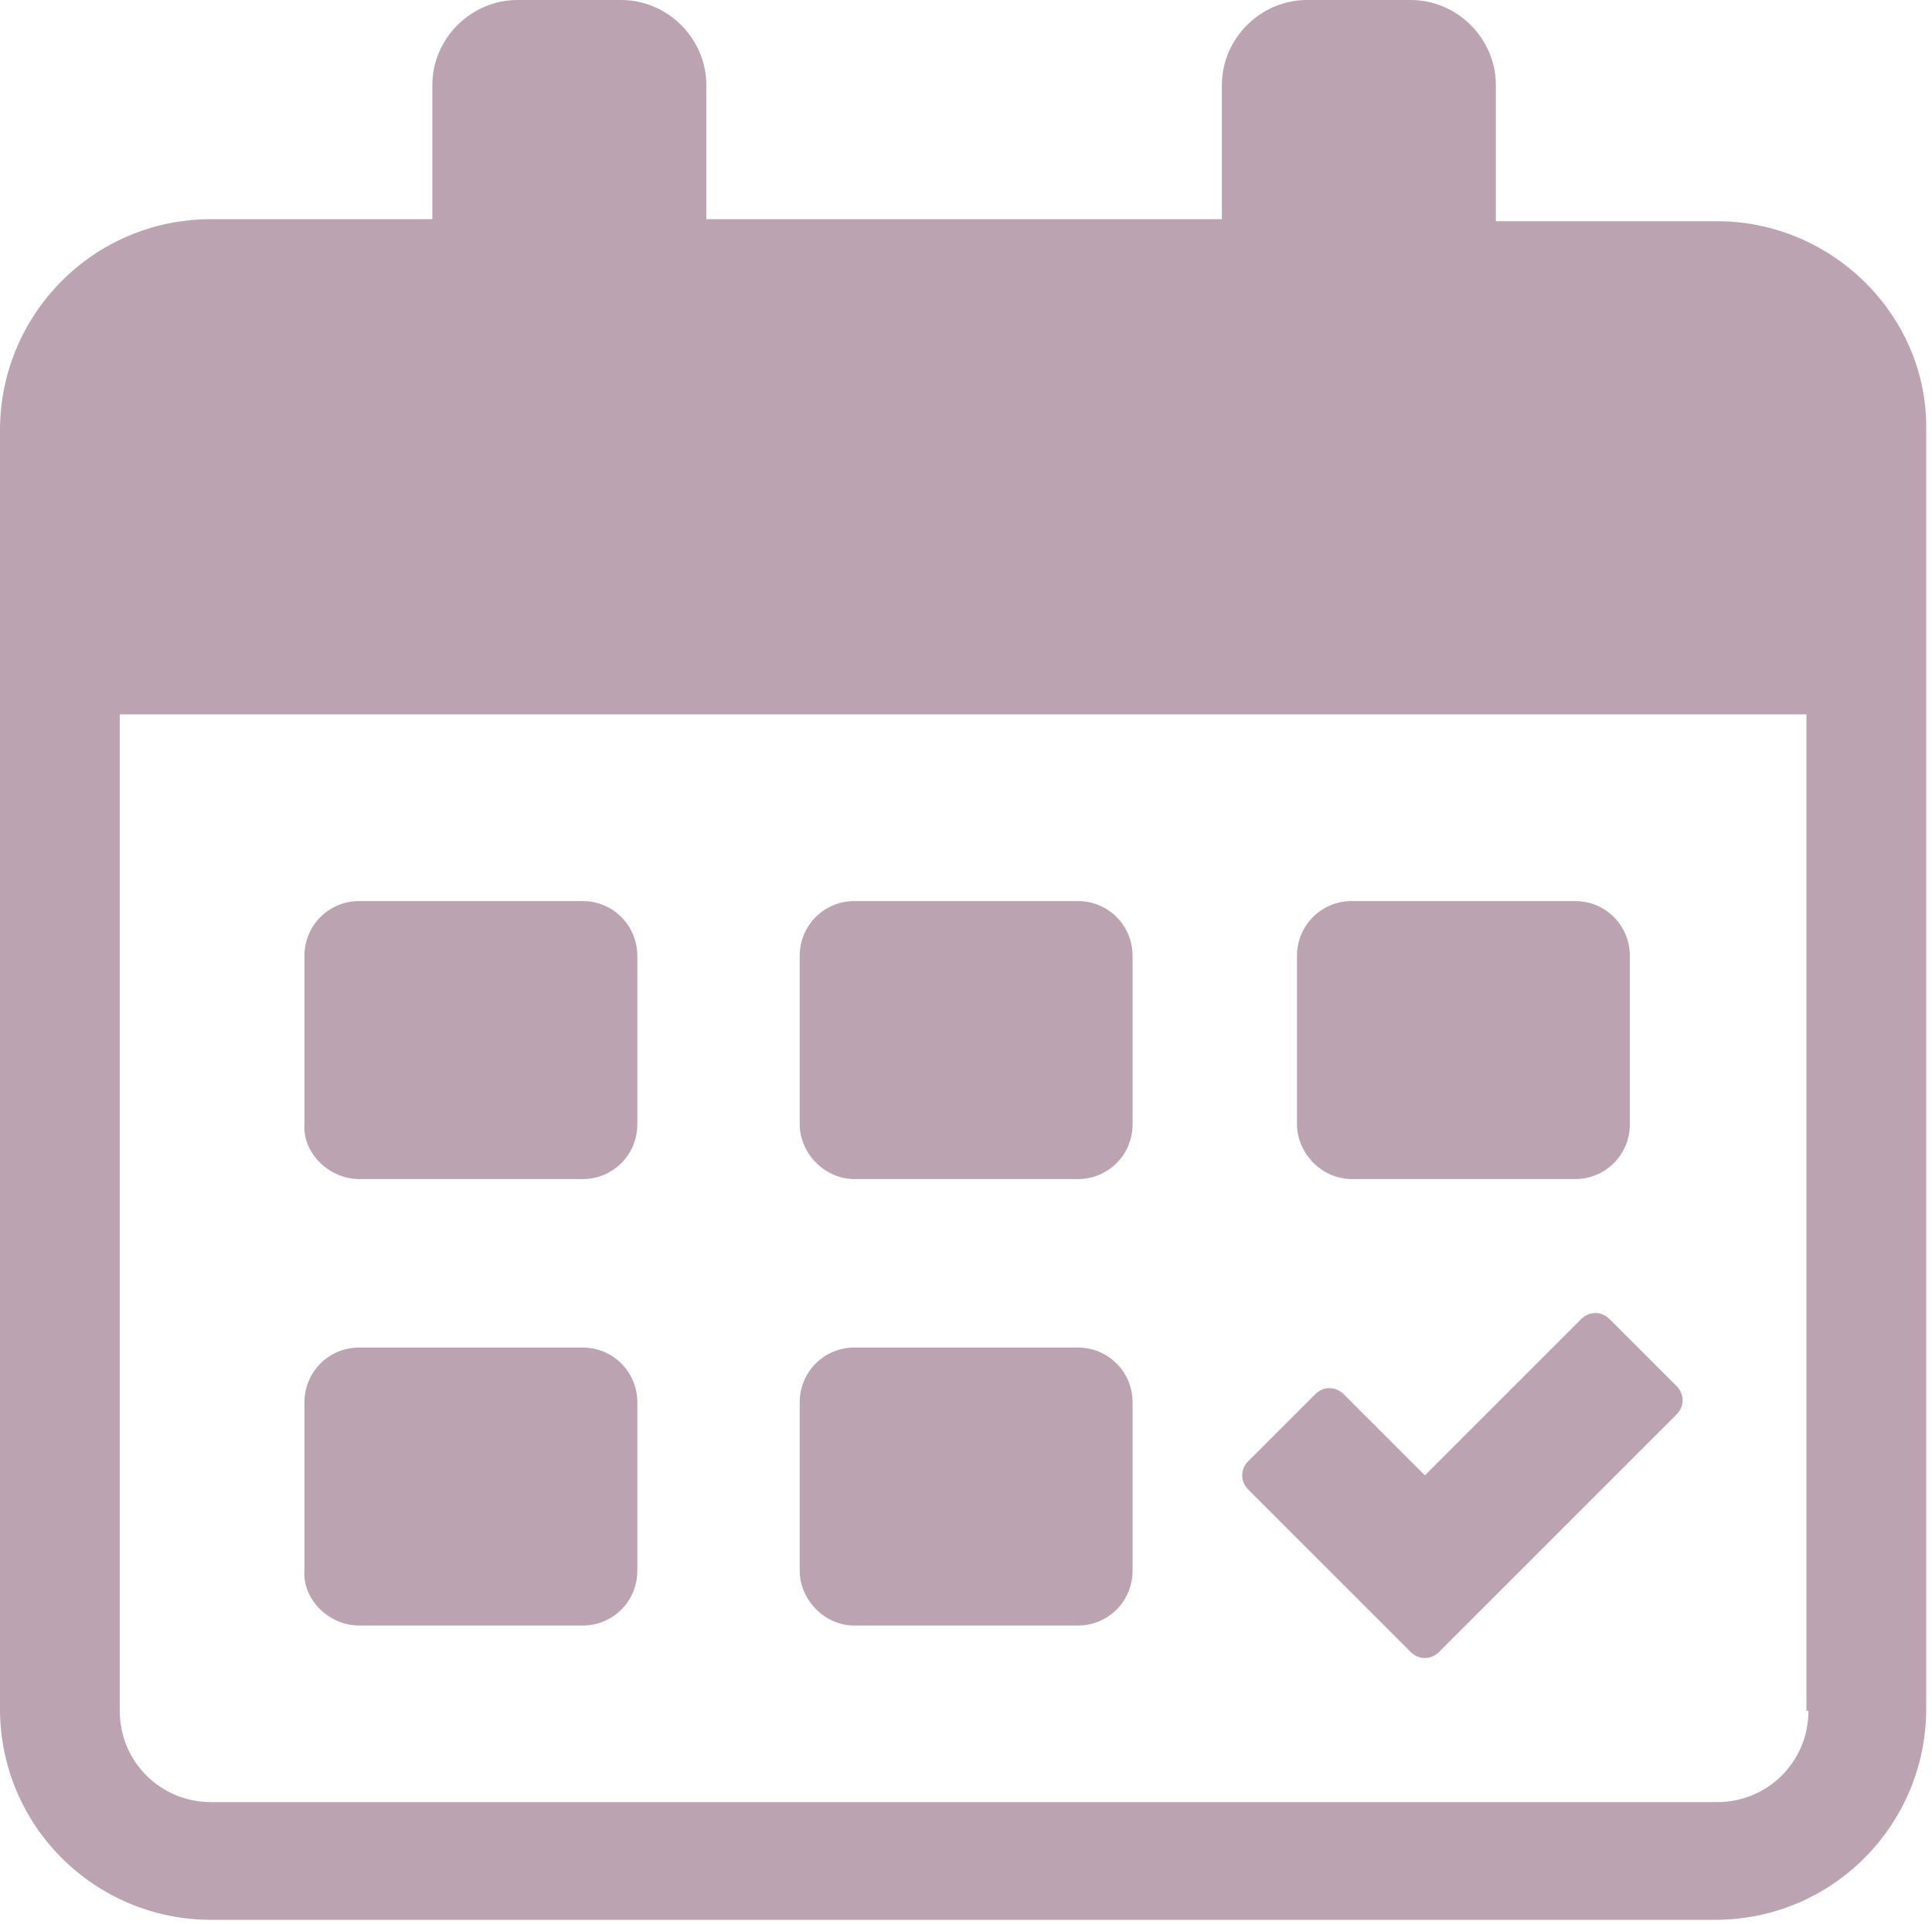 <?xml version="1.0" encoding="UTF-8"?> <svg xmlns="http://www.w3.org/2000/svg" width="243" height="242" viewBox="0 0 243 242" fill="none"><path d="M215.974 27.826H188.147V10.722C188.147 4.85 183.297 0 177.425 0H164.406C158.534 0 153.684 4.85 153.684 10.722V27.571H88.84V10.722C88.84 4.85 83.99 0 78.118 0H65.099C59.227 0 54.376 4.85 54.376 10.722V27.571H26.55C11.743 27.571 0 39.57 0 54.121V214.953C0 229.759 11.998 241.503 26.55 241.503H215.719C230.525 241.503 242.269 229.504 242.269 214.953V54.121C242.524 39.825 230.525 27.826 215.974 27.826ZM227.462 215.208C227.462 221.59 222.356 226.696 215.974 226.696H26.55C20.168 226.696 15.062 221.59 15.062 215.208V89.862H227.207V215.208H227.462Z" fill="#BCA3B2"></path><path d="M45.186 148.322H73.268C77.097 148.322 80.161 145.259 80.161 141.429V120.24C80.161 116.411 77.097 113.348 73.268 113.348H45.186C41.357 113.348 38.293 116.411 38.293 120.24V141.429C38.038 145.003 41.357 148.322 45.186 148.322Z" fill="#BCA3B2"></path><path d="M107.476 148.322H135.558C139.387 148.322 142.451 145.259 142.451 141.429V120.24C142.451 116.411 139.387 113.348 135.558 113.348H107.476C103.647 113.348 100.583 116.411 100.583 120.24V141.429C100.583 145.003 103.647 148.322 107.476 148.322Z" fill="#BCA3B2"></path><path d="M170.022 148.322H198.104C201.933 148.322 204.996 145.259 204.996 141.429V120.24C204.996 116.411 201.933 113.348 198.104 113.348H170.022C166.192 113.348 163.129 116.411 163.129 120.24V141.429C163.129 145.003 166.192 148.322 170.022 148.322Z" fill="#BCA3B2"></path><path d="M45.186 204.486H73.268C77.097 204.486 80.161 201.422 80.161 197.593V176.404C80.161 172.575 77.097 169.511 73.268 169.511H45.186C41.357 169.511 38.293 172.575 38.293 176.404V197.593C38.038 201.167 41.357 204.486 45.186 204.486Z" fill="#BCA3B2"></path><path d="M107.476 204.486H135.558C139.387 204.486 142.451 201.422 142.451 197.593V176.404C142.451 172.575 139.387 169.511 135.558 169.511H107.476C103.647 169.511 100.583 172.575 100.583 176.404V197.593C100.583 201.167 103.647 204.486 107.476 204.486Z" fill="#BCA3B2"></path><path d="M177.426 207.805C178.447 208.826 179.979 208.826 181 207.805L210.869 177.936C211.89 176.915 211.89 175.383 210.869 174.362L202.444 165.937C201.423 164.916 199.891 164.916 198.87 165.937L179.213 185.594L169.001 175.383C167.98 174.362 166.449 174.362 165.427 175.383L157.003 183.807C155.982 184.829 155.982 186.36 157.003 187.381L177.426 207.805Z" fill="#BCA3B2"></path></svg> 